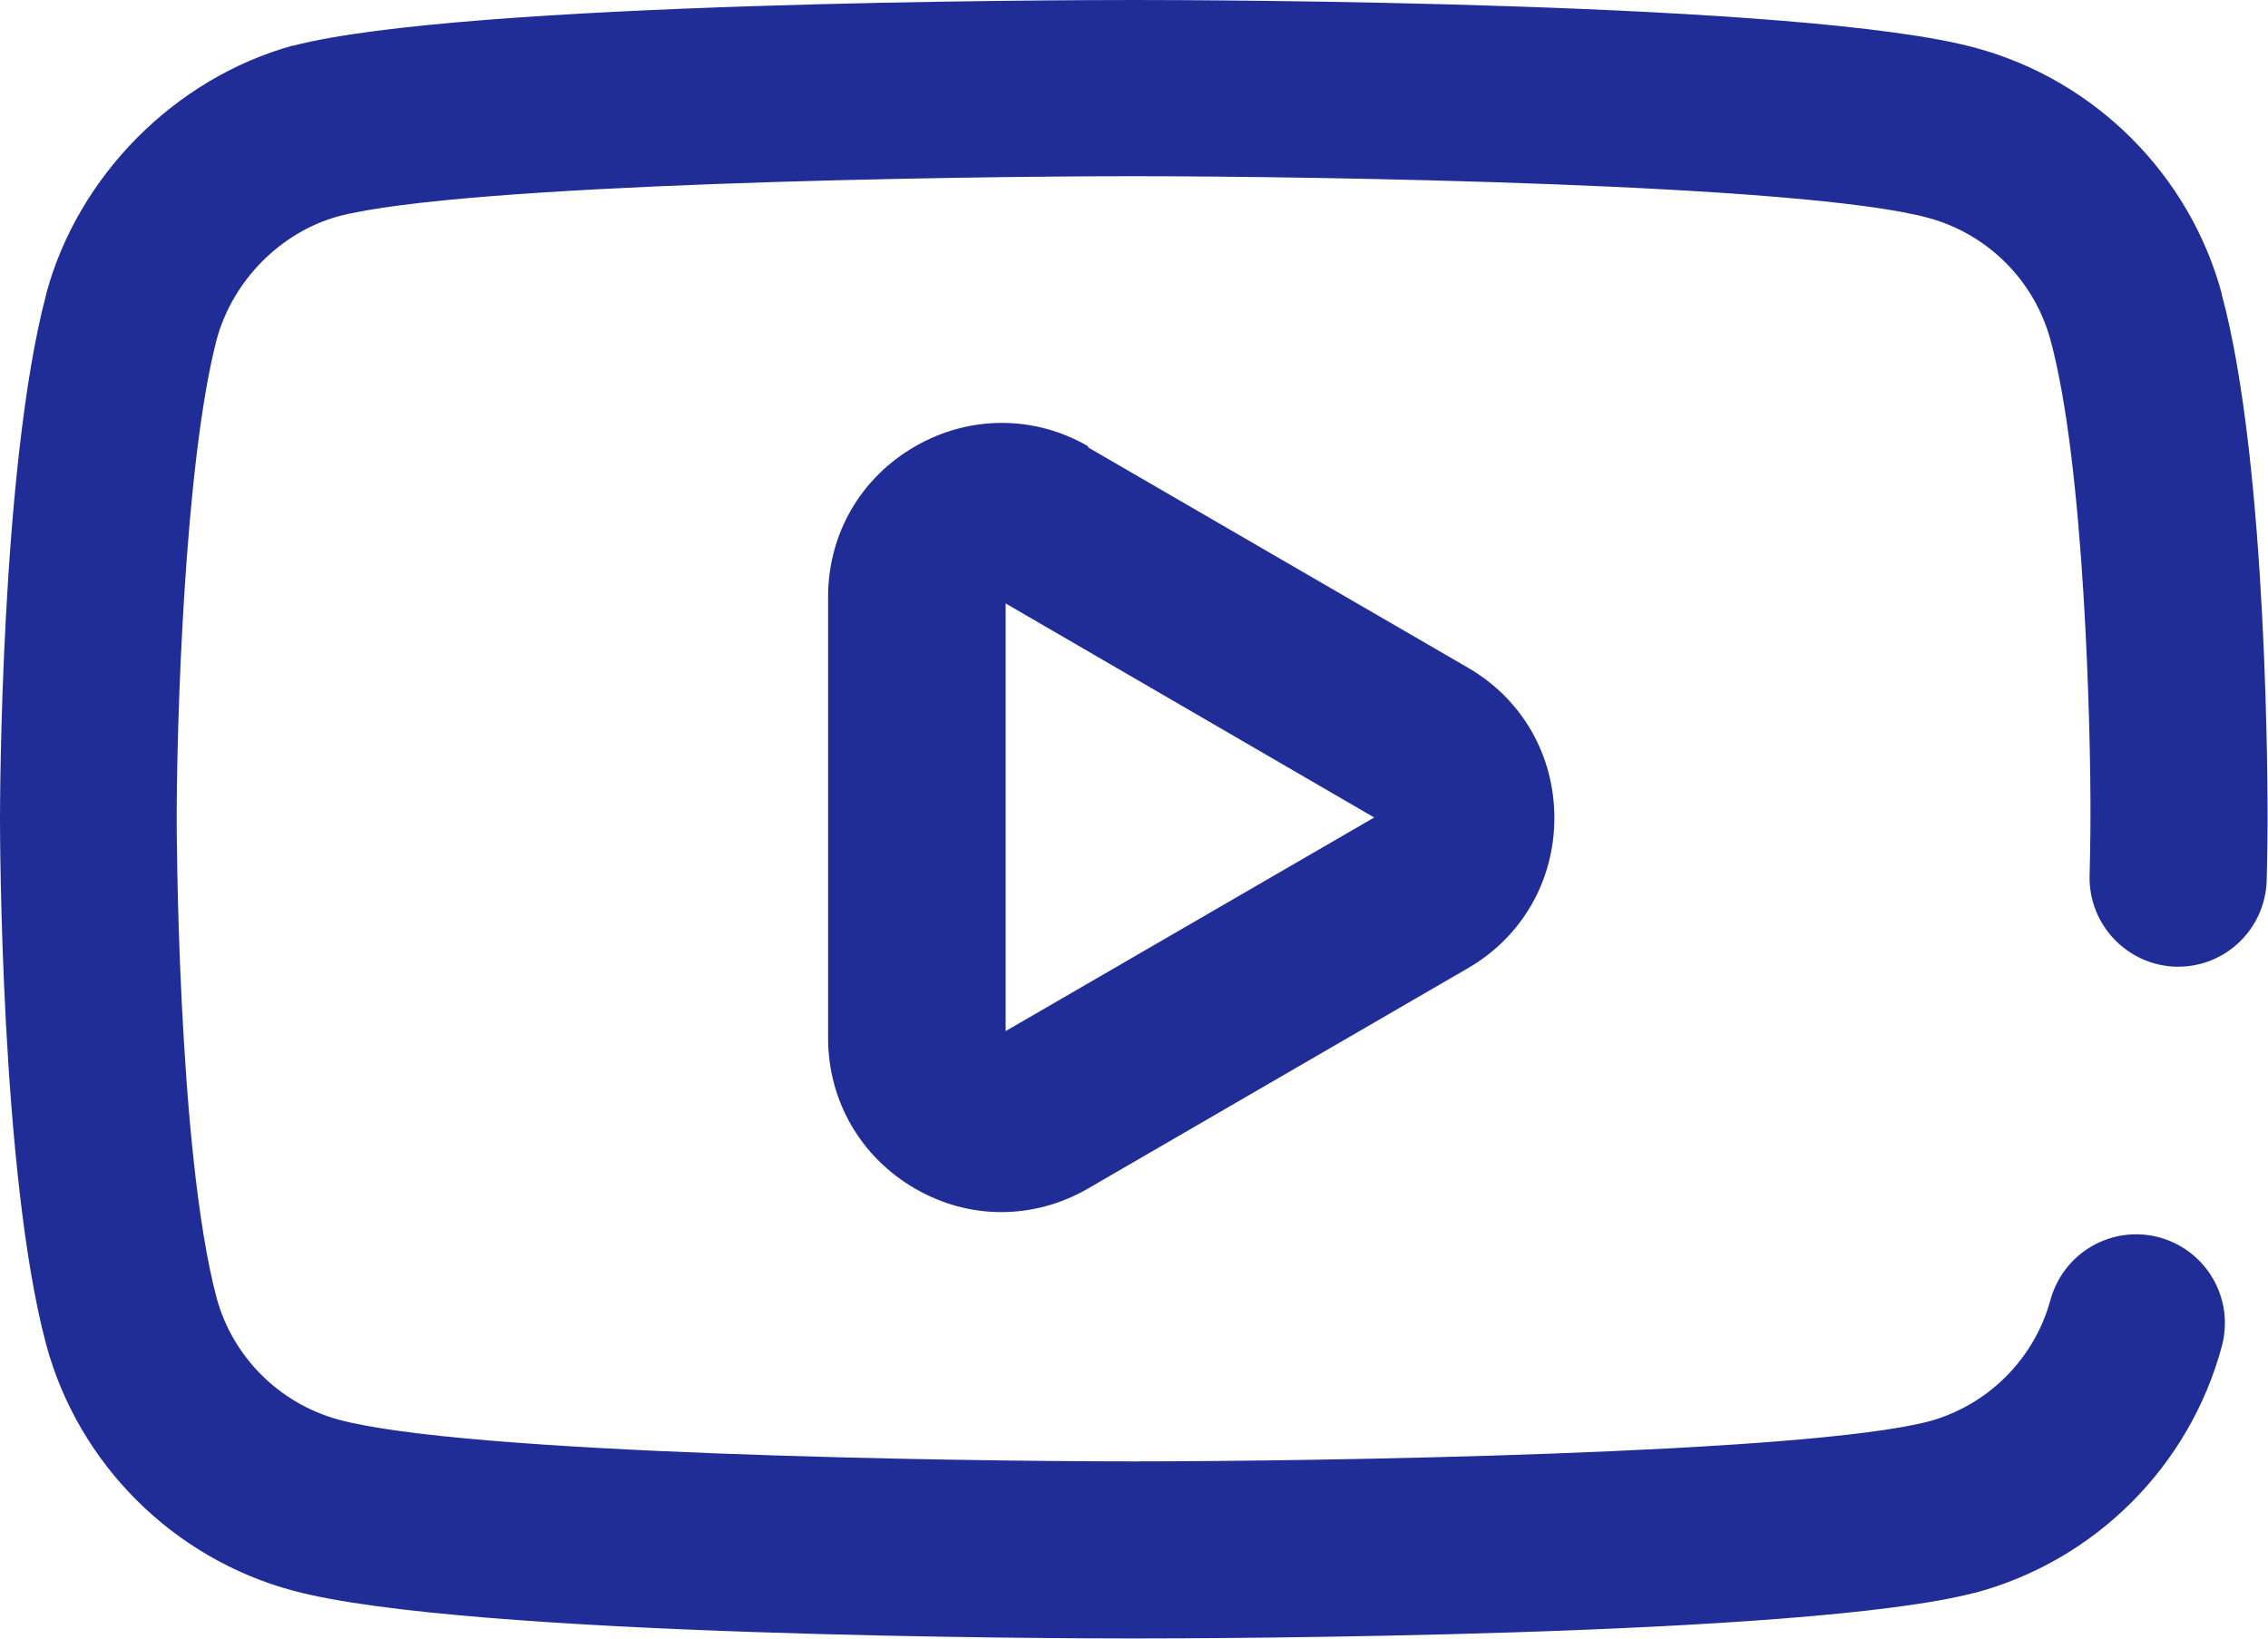 <?xml version="1.0" encoding="UTF-8"?>
<svg id="Layer_2" data-name="Layer 2" xmlns="http://www.w3.org/2000/svg" viewBox="0 0 52.12 37.67">
  <defs>
    <style>
      .cls-1 {
        fill: #202d97;
        stroke-width: 0px;
      }
    </style>
  </defs>
  <g id="blue">
    <path id="streaming" class="cls-1" d="M51.06,6.76c-.74-2.75-2.92-4.92-5.66-5.66C41.49.03,27.63,0,26.06,0S10.65.03,6.74,1.05c0,0-.01,0-.02,0C4.02,1.8,1.79,4.04,1.06,6.76c0,0,0,0,0,.01C.01,10.74,0,18.51,0,18.83s.01,8.14,1.06,12.07c.74,2.75,2.92,4.92,5.67,5.66,3.95,1.07,17.77,1.1,19.33,1.1s15.42-.03,19.32-1.05c0,0,0,0,.01,0,2.76-.74,4.93-2.91,5.67-5.67.29-1.09-.35-2.2-1.44-2.5-1.09-.29-2.2.35-2.5,1.44-.37,1.36-1.44,2.42-2.79,2.79-2.88.75-14.17.92-18.28.92s-15.37-.17-18.27-.96c-1.36-.37-2.43-1.44-2.8-2.79-.91-3.41-.92-10.94-.92-11.02,0-2.09.17-8.14.92-11.02.37-1.35,1.46-2.46,2.8-2.83,2.89-.75,14.17-.92,18.27-.92s15.4.17,18.27.96c1.36.37,2.43,1.44,2.8,2.8.78,2.85.93,8.93.92,11.04,0,0,0,.5-.02,1.29-.02,1.12.87,2.05,1.99,2.08.01,0,.03,0,.04,0,1.11,0,2.01-.88,2.04-1.99.02-.8.02-1.31.02-1.37,0-.38.02-8.16-1.06-12.12h0ZM25.01,10.26c-1.24-.72-2.73-.72-3.98,0-1.25.72-2,2.01-2,3.46v10.14c0,1.44.75,2.74,2,3.46.62.36,1.3.54,1.98.54s1.37-.18,1.99-.54l8.74-5.07c1.24-.72,1.98-2.01,1.98-3.45s-.74-2.73-1.98-3.45l-8.74-5.07ZM23.11,23.7v-9.83l8.47,4.92-8.47,4.91Z"/>
  </g>
</svg>